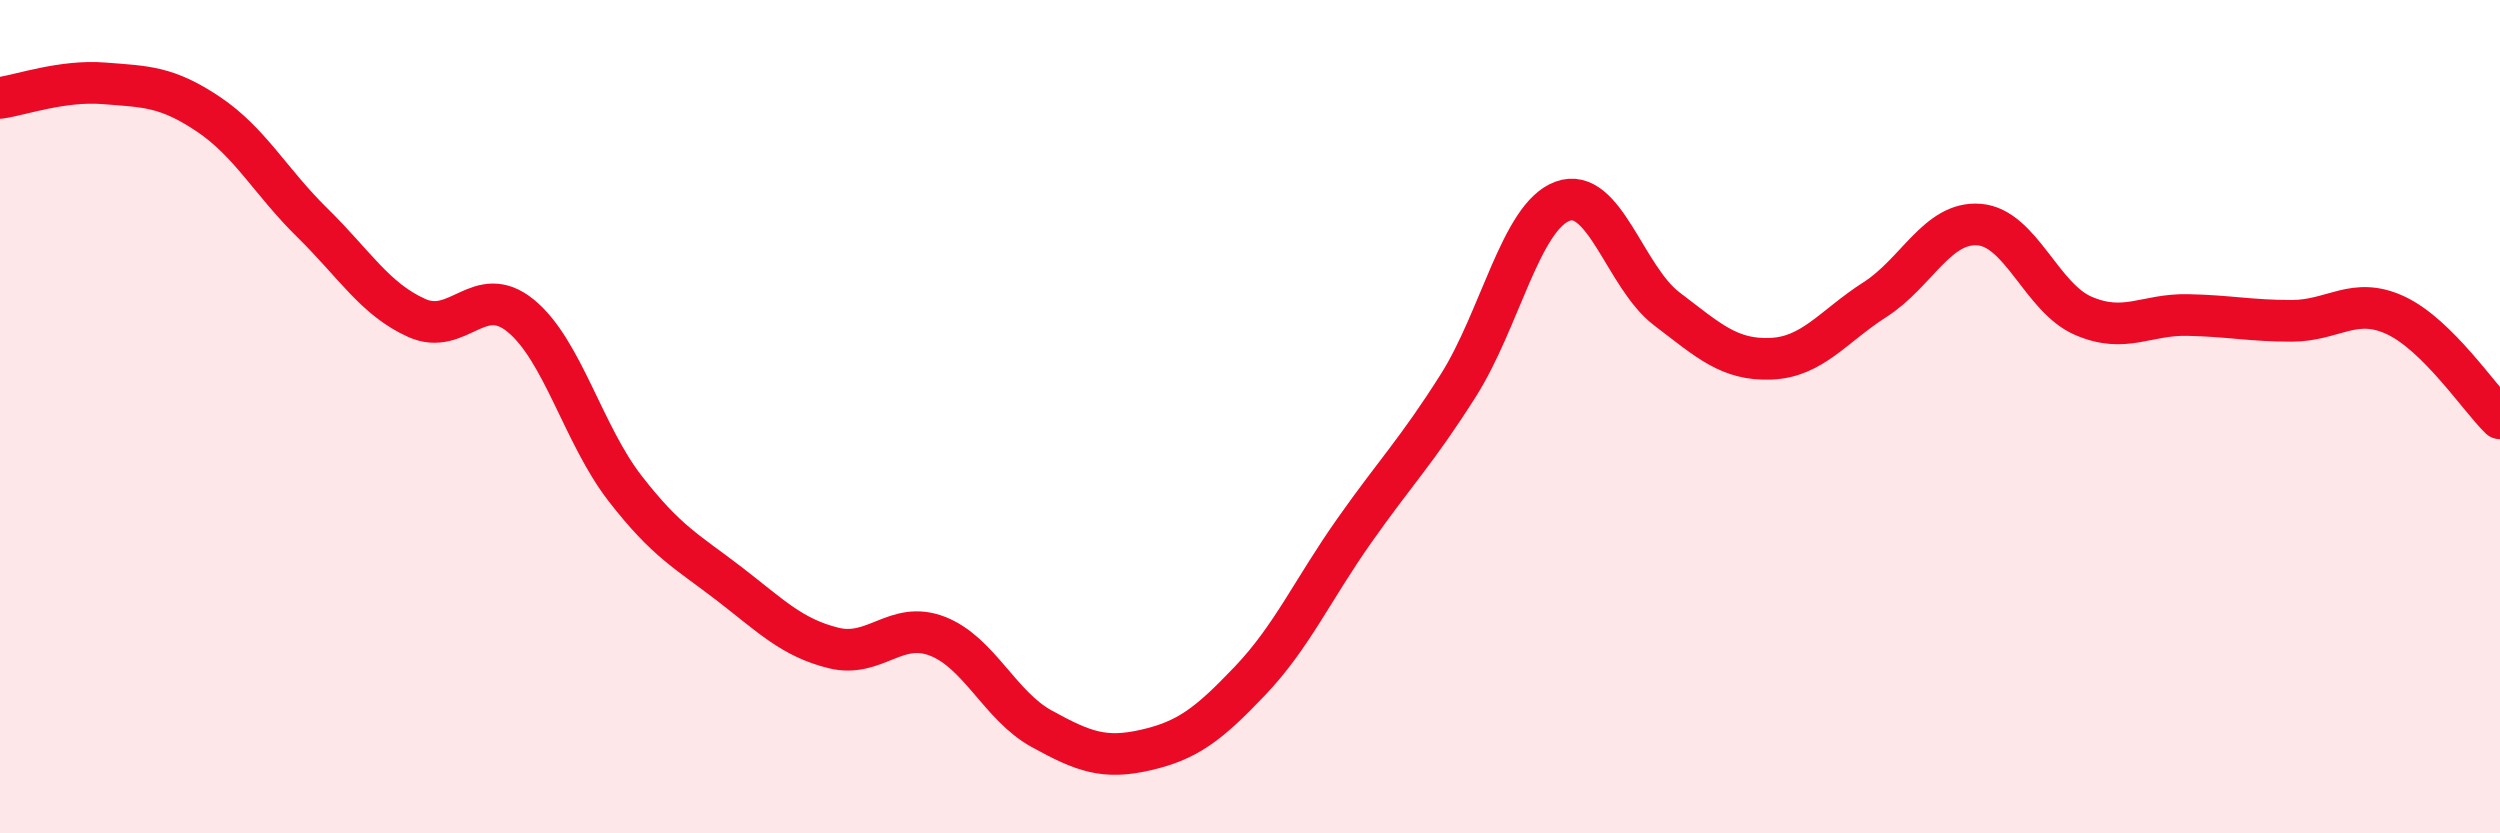 
    <svg width="60" height="20" viewBox="0 0 60 20" xmlns="http://www.w3.org/2000/svg">
      <path
        d="M 0,2.35 C 0.5,2.28 1.5,1.92 2.5,2 C 3.5,2.08 4,2.07 5,2.74 C 6,3.41 6.5,4.37 7.5,5.35 C 8.5,6.33 9,7.18 10,7.63 C 11,8.08 11.5,6.76 12.5,7.58 C 13.5,8.4 14,10.43 15,11.72 C 16,13.01 16.5,13.24 17.5,14.01 C 18.5,14.78 19,15.3 20,15.55 C 21,15.8 21.5,14.88 22.5,15.27 C 23.5,15.66 24,16.94 25,17.49 C 26,18.04 26.5,18.23 27.5,18 C 28.5,17.77 29,17.39 30,16.34 C 31,15.29 31.5,14.16 32.5,12.74 C 33.5,11.32 34,10.83 35,9.25 C 36,7.67 36.5,5.2 37.5,4.83 C 38.5,4.46 39,6.65 40,7.41 C 41,8.17 41.5,8.65 42.5,8.61 C 43.5,8.57 44,7.83 45,7.19 C 46,6.55 46.5,5.31 47.5,5.39 C 48.5,5.47 49,7.15 50,7.58 C 51,8.01 51.5,7.54 52.5,7.56 C 53.5,7.58 54,7.7 55,7.7 C 56,7.7 56.5,7.1 57.5,7.57 C 58.5,8.04 59.5,9.55 60,10.04L60 20L0 20Z"
        fill="#EB0A25"
        opacity="0.1"
        stroke-linecap="round"
        stroke-linejoin="round"
      />
      <path
        d="M 0,2.35 C 0.5,2.28 1.5,1.92 2.5,2 C 3.5,2.08 4,2.07 5,2.74 C 6,3.41 6.5,4.37 7.5,5.35 C 8.5,6.33 9,7.18 10,7.63 C 11,8.08 11.5,6.76 12.5,7.58 C 13.5,8.4 14,10.43 15,11.72 C 16,13.01 16.5,13.24 17.5,14.01 C 18.5,14.78 19,15.3 20,15.55 C 21,15.8 21.5,14.88 22.5,15.27 C 23.5,15.66 24,16.94 25,17.49 C 26,18.04 26.5,18.23 27.5,18 C 28.5,17.77 29,17.39 30,16.34 C 31,15.29 31.5,14.16 32.5,12.74 C 33.5,11.32 34,10.83 35,9.25 C 36,7.67 36.5,5.2 37.5,4.83 C 38.5,4.46 39,6.65 40,7.41 C 41,8.17 41.5,8.65 42.5,8.61 C 43.5,8.57 44,7.83 45,7.19 C 46,6.55 46.5,5.31 47.5,5.39 C 48.5,5.47 49,7.15 50,7.58 C 51,8.01 51.5,7.54 52.5,7.56 C 53.5,7.58 54,7.7 55,7.7 C 56,7.7 56.5,7.1 57.5,7.57 C 58.5,8.04 59.5,9.55 60,10.04"
        stroke="#EB0A25"
        stroke-width="1"
        fill="none"
        stroke-linecap="round"
        stroke-linejoin="round"
      />
    </svg>
  